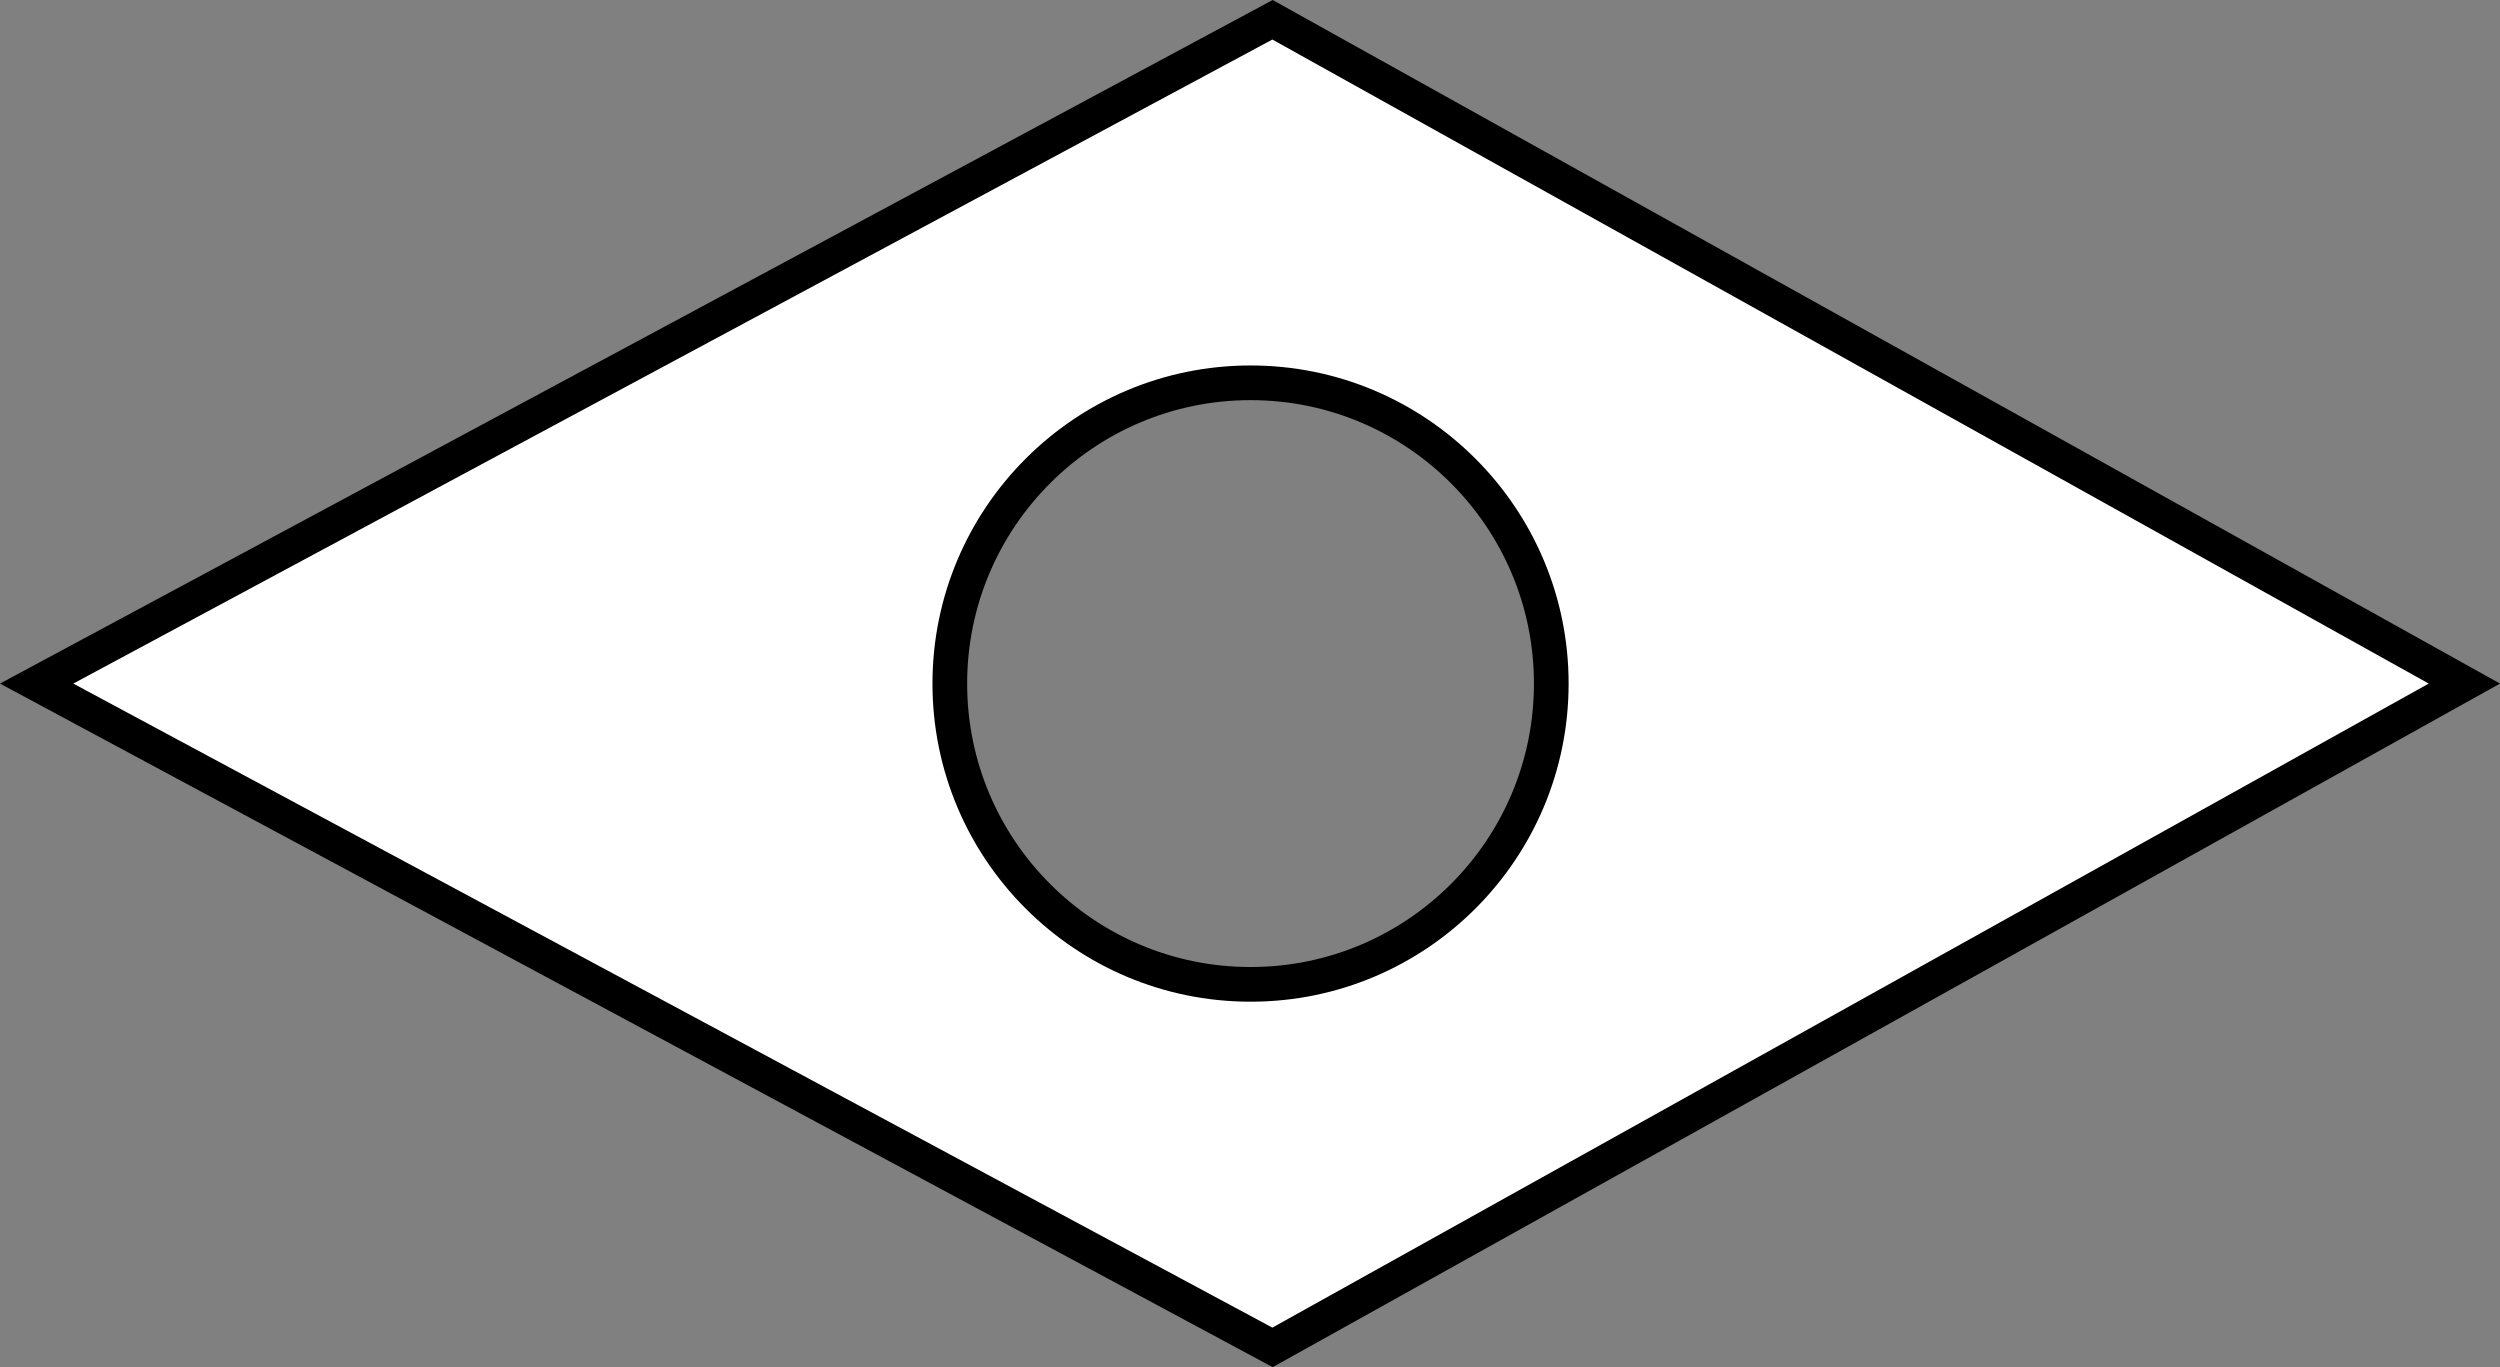 <?xml version="1.0" encoding="iso-8859-1"?>
<!-- Generator: Adobe Illustrator 28.1.0, SVG Export Plug-In . SVG Version: 6.00 Build 0)  -->
<svg version="1.1" id="Image" xmlns="http://www.w3.org/2000/svg" xmlns:xlink="http://www.w3.org/1999/xlink" x="0px" y="0px"
	 width="57.667px" height="31.537px" viewBox="0 0 57.667 31.537" enable-background="new 0 0 57.667 31.537"
	 xml:space="preserve">
<rect x="0" y="0" width="57.667" height="31.537" fill="#808080" stroke="none"/>
<path fill="#FFFFFF" stroke="#000000" stroke-width="0.8" stroke-miterlimit="10" d="M29.353,0.456L0.845,15.768l28.508,15.312
	l27.492-15.312L29.353,0.456z M28.847,22.706c-3.832,0-6.938-3.106-6.938-6.938c0-3.828,3.106-6.938,6.938-6.938
	c3.83,0,6.936,3.11,6.936,6.938C35.783,19.6,32.677,22.706,28.847,22.706z"/>
</svg>
